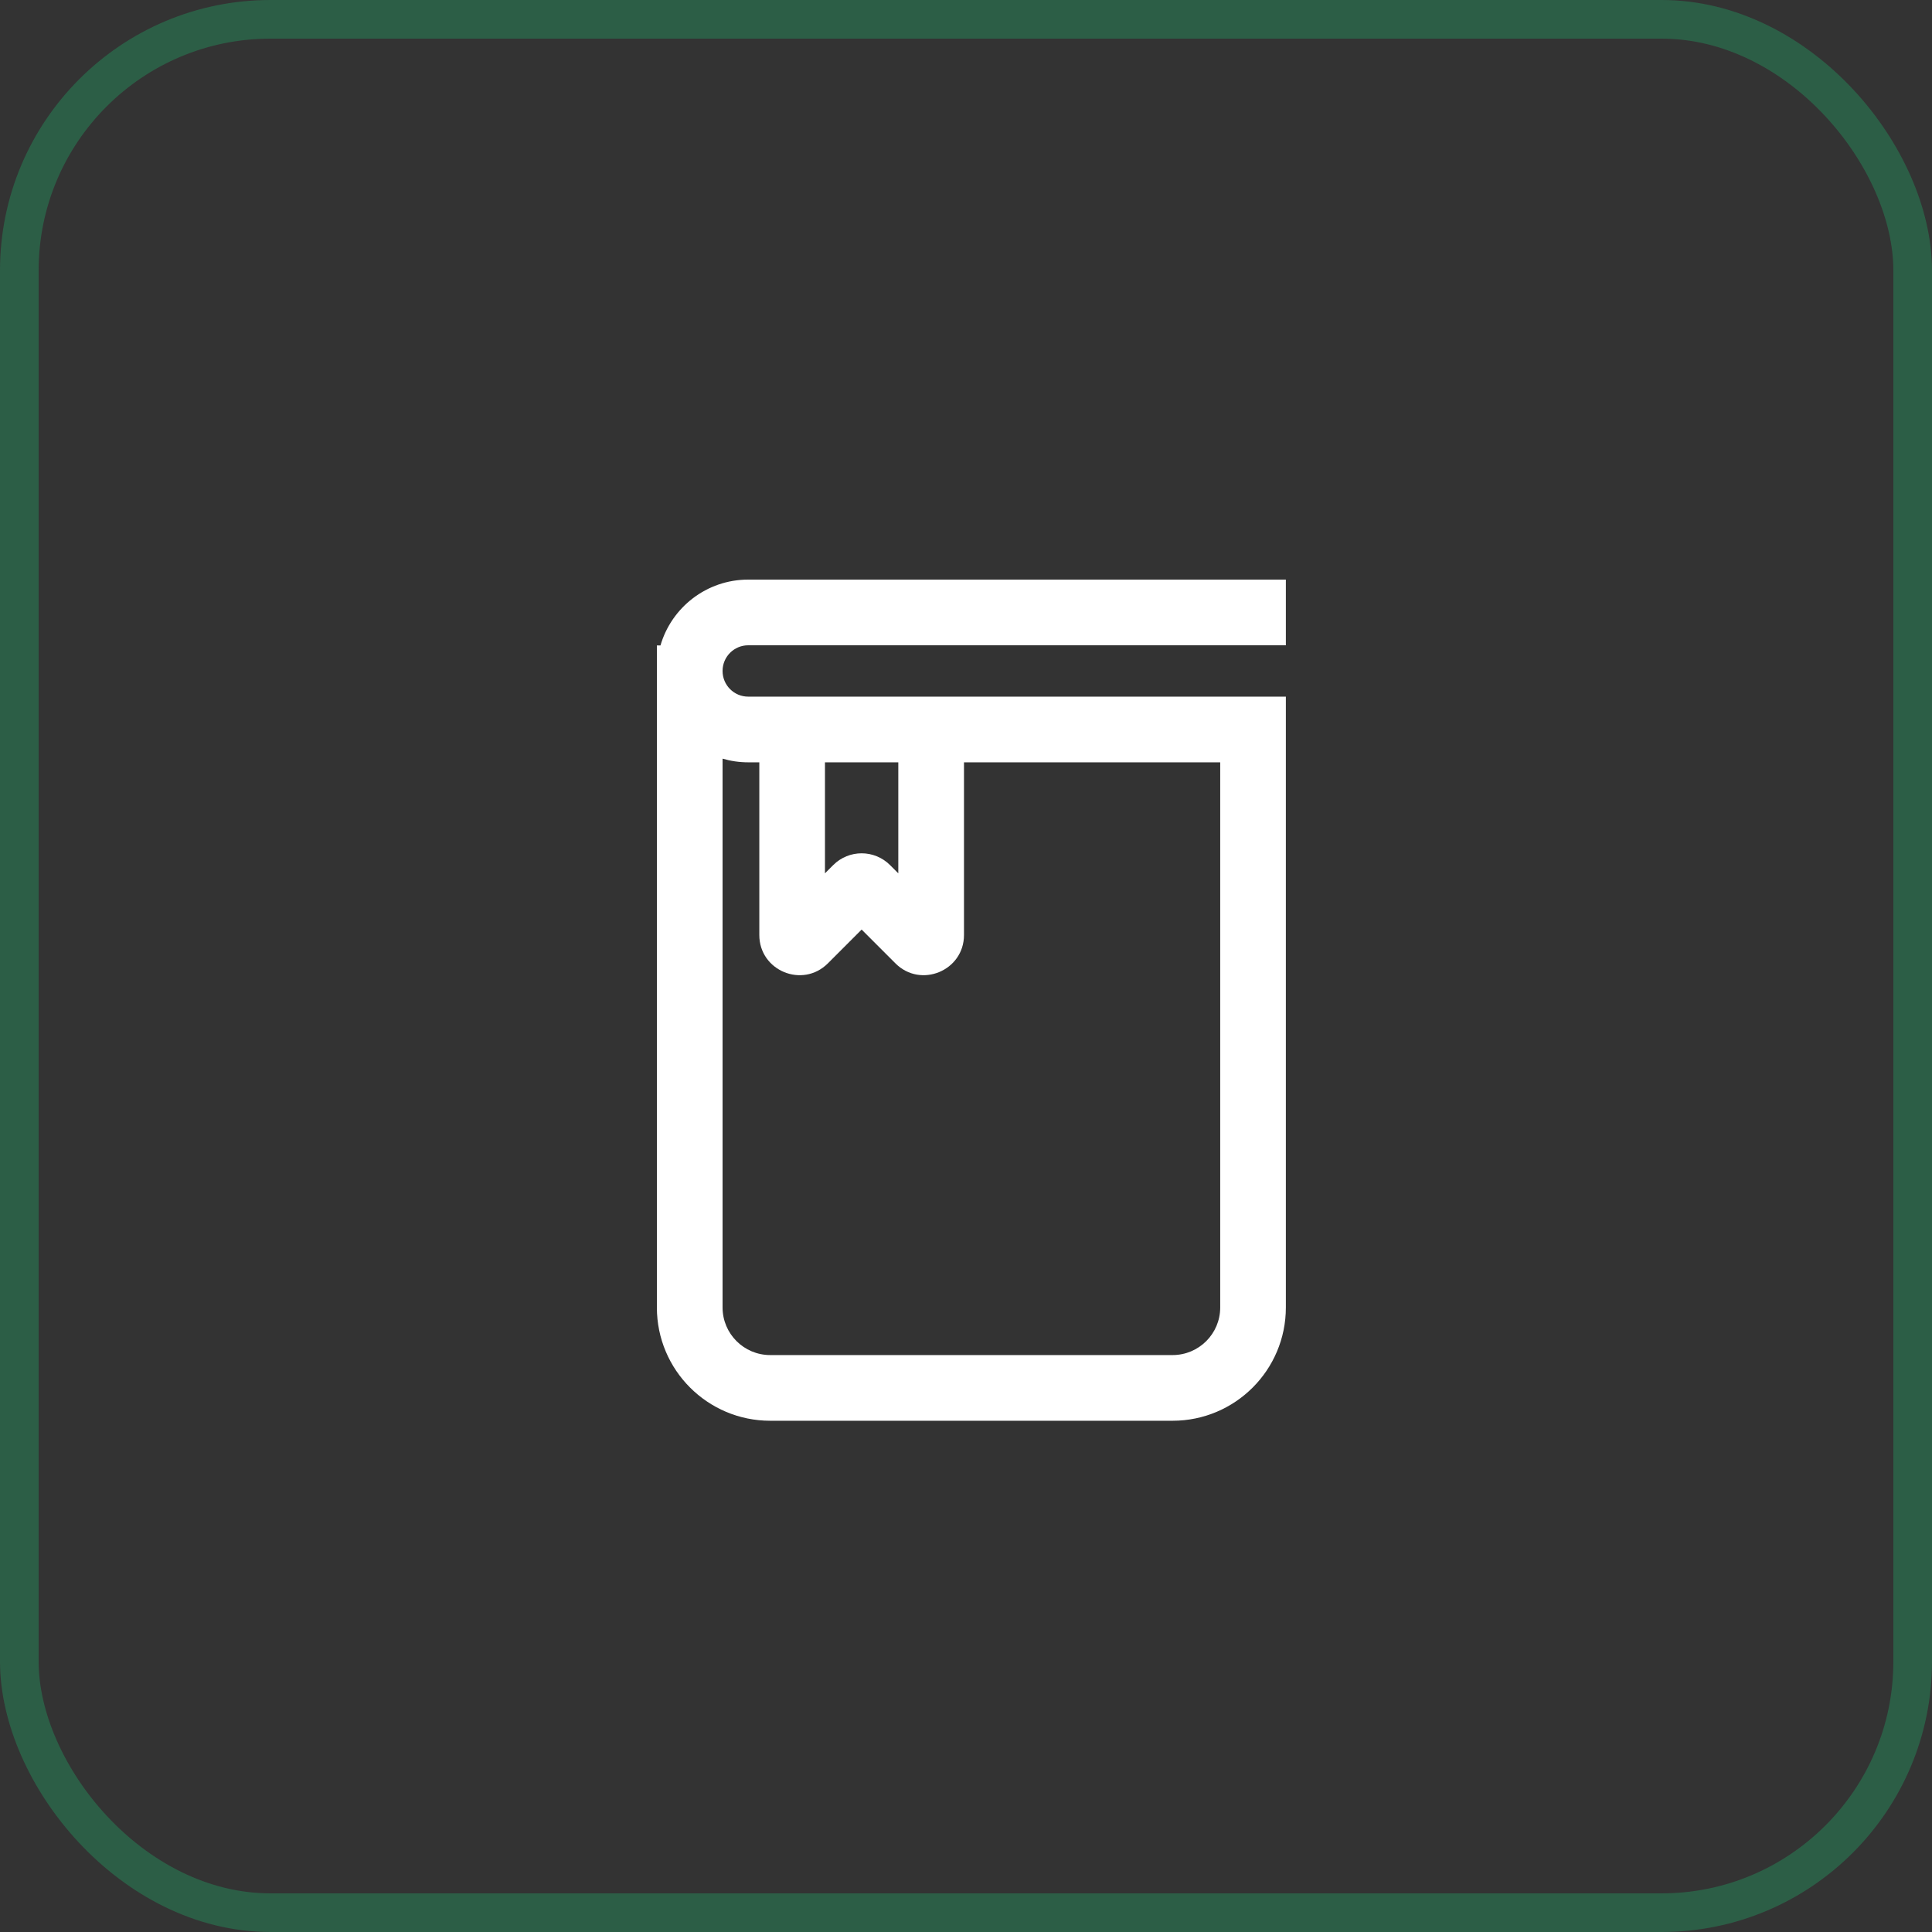 <svg xmlns="http://www.w3.org/2000/svg" width="50" height="50" viewBox="0 0 50 50" fill="none"><rect x="0" y="0" width="50" height="50" fill="#333333" stroke="none"/><rect x="0.5" y="0.5" width="49" height="49" rx="6.5" stroke="#1DBE71" stroke-opacity="0.31"></rect><path fill-rule="evenodd" clip-rule="evenodd" d="M17 16.704V17.364V33.837C17 35.456 18.313 36.769 19.933 36.769H30.346C31.965 36.769 33.278 35.456 33.278 33.837L33.278 19.729L33.278 18.408L33.278 18.029H19.364C18.997 18.029 18.7 17.732 18.7 17.365V17.364C18.7 16.997 18.997 16.7 19.364 16.7H33.278V15H19.364C18.288 15 17.379 15.72 17.093 16.704H17ZM24.948 19.729H31.579V33.837C31.579 34.517 31.027 35.069 30.346 35.069H19.933C19.252 35.069 18.7 34.517 18.7 33.837V19.634C18.911 19.696 19.134 19.729 19.364 19.729H19.651V24.197C19.651 25.123 20.77 25.586 21.425 24.932L22.299 24.057L23.174 24.932C23.828 25.586 24.948 25.123 24.948 24.197V19.729ZM23.248 19.729H21.35V22.602L21.564 22.388C21.97 21.982 22.628 21.982 23.034 22.388L23.248 22.602V19.729Z" fill="white"></path></svg>